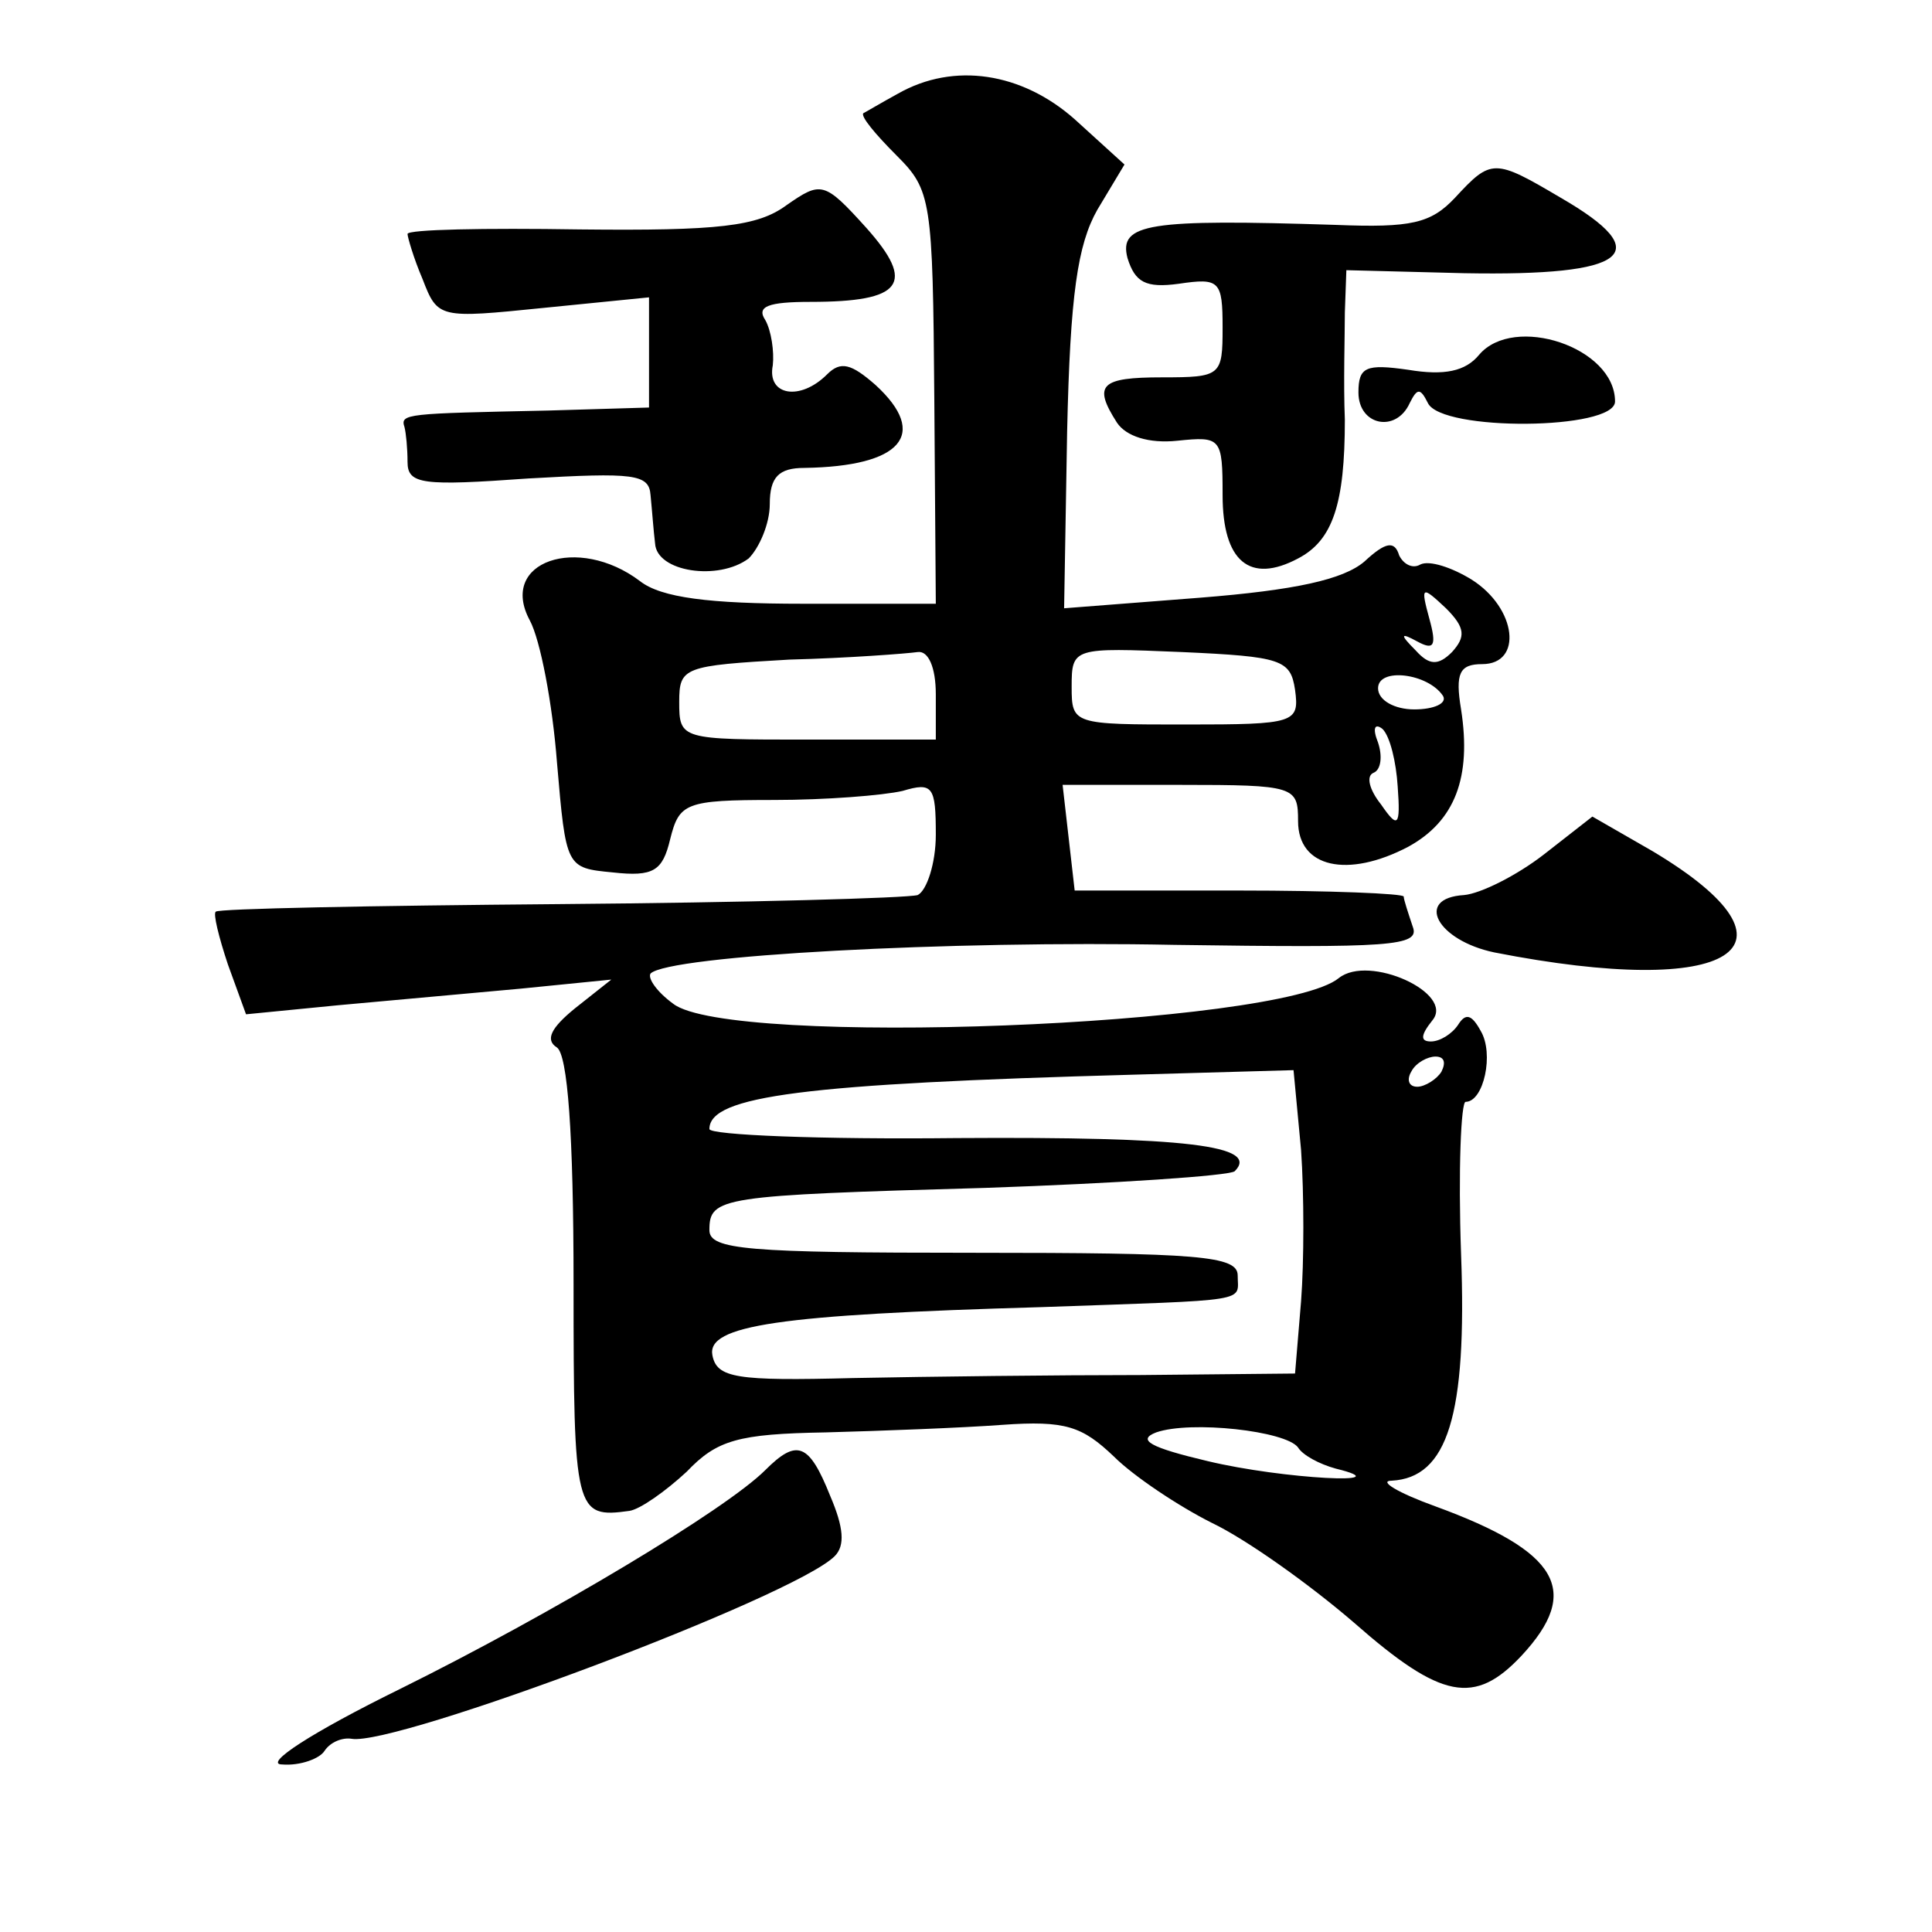 <?xml version="1.0" standalone="no"?>
<!DOCTYPE svg PUBLIC "-//W3C//DTD SVG 20010904//EN"
 "http://www.w3.org/TR/2001/REC-SVG-20010904/DTD/svg10.dtd">
<svg version="1.0" xmlns="http://www.w3.org/2000/svg"
 width="128pt" height="128pt" viewBox="0 0 128 128"
 preserveAspectRatio="xMidYMid meet">
<g transform="translate(0,128) scale(0.1,-0.1)"
fill="#0" stroke="none">
<path d="M595 1218 c-11 -6 -21 -12 -23 -13 -2 -2 8 -14 22 -28 23 -23 24 -29 25
-161 l1 -136 -88 0 c-62 0 -94 4 -108 15 -41 31 -94 13 -73 -26 7 -13 15 -55 18
-94 6 -70 6 -70 37 -73 27 -3 33 1 38 22 6 24 10 26 69 26 34 0 72 3 85 6 20 6
22 3 22 -29 0 -19 -6 -37 -12 -40 -7 -2 -114 -5 -238 -6 -123 -1 -226 -3 -227 -5
-2 -1 2 -17 8 -35 l12 -33 61 6 c33 3 88 8 121 11 l60 6 -24 -19 c-16 -13 -20 -21
-12 -26 7 -5 11 -56 11 -157 0 -151 1 -155 37 -150 7 1 24 13 38 26 20 21 34 25
92 26 37 1 90 3 117 5 42 3 53 -1 74 -21 13 -13 43 -33 65 -44 23 -11 65 -41 94
-66 58 -51 80 -55 111 -22 40 43 25 69 -57 99 -25 9 -38 17 -29 17 37 2 50 43 46
150 -2 56 0 101 3 101 12 0 19 32 10 47 -6 11 -10 12 -15 4 -4 -6 -12 -11 -18 -11
-7 0 -7 4 1 14 15 18 -42 44 -62 28 -39 -32 -404 -46 -441 -17 -11 8 -17 17 -15
20 12 12 199 22 347 19 143 -2 163 -1 158 12 -3 9 -6 18 -6 20 0 2 -49 4 -109 4
l-109 0 -4 35 -4 35 78 0 c76 0 78 -1 78 -24 0 -31 33 -38 73 -17 31 17 42 46 35
91 -4 24 -1 30 14 30 27 0 23 37 -7 56 -13 8 -28 13 -34 10 -5 -3 -11 0 -14 6 -3
10 -9 9 -23 -4 -14 -12 -46 -19 -109 -24 l-90 -7 2 117 c2 91 7 124 20 147 l18
30 -33 30 c-35 31 -80 38 -117 17z m367 -370 c-9 -9 -15 -9 -24 1 -11 11 -10 12
1 6 11 -6 13 -3 8 15 -6 22 -5 22 11 7 13 -13 13 -19 4 -29z m-342 -28 l0 -30 -85
0 c-84 0 -85 0 -85 25 0 23 3 24 73 28 39 1 78 4 85 5 7 1 12 -10 12 -28z m238
3 c3 -22 0 -23 -72 -23 -75 0 -76 0 -76 25 0 26 1 26 73 23 66 -3 72 -5 75 -25z
m98 -4 c3 -5 -6 -9 -19 -9 -13 0 -24 6 -24 14 0 14 33 10 43 -5z m-30 -60 c2 -27
0 -28 -11 -12 -8 10 -10 19 -5 21 5 2 6 11 3 20 -4 10 -2 13 3 9 5 -5 9 -22 10
-38z m29 -189 c-3 -5 -11 -10 -16 -10 -6 0 -7 5 -4 10 3 6 11 10 16 10 6 0 7 -4
4 -10z m-93 -52 c2 -29 2 -74 0 -100 l-4 -48 -102 -1 c-55 0 -141 -1 -191 -2 -77
-2 -90 0 -93 15 -4 20 44 27 218 32 141 5 130 3 130 21 0 13 -26 15 -175 15 -150
0 -175 2 -175 15 0 22 7 23 183 28 87 3 161 8 165 11 17 17 -32 23 -184 22 -90
-1 -164 2 -164 6 0 22 63 30 281 36 l106 3 5 -53z m-2 -197 c3 -5 14 -11 25 -14
45 -11 -35 -7 -85 5 -38 9 -47 14 -34 19 23 8 86 1 94 -10z M964 1149 c-16 -17
-29 -20 -79 -18 -124 4 -144 1 -138 -22 5 -16 12 -20 34 -17 27 4 29 2 29 -29 0
-32 -1 -33 -40 -33 -41 0 -46 -5 -30 -30 6 -9 21 -14 40 -12 29 3 30 2 30 -36 0
-44 18 -59 50 -42 23 12 31 36 31 92 -1 24 0 56 0 71 l1 28 78 -2 c109 -2 128 13
64 50 -44 26 -46 26 -70 0z M521 1144 c-19 -14 -45 -17 -137 -16 -63 1 -114 0 -114
-3 0 -2 4 -16 10 -30 10 -26 11 -26 80 -19 l70 7 0 -37 0 -36 -67 -2 c-94 -2 -98
-2 -95 -11 1 -4 2 -14 2 -23 0 -15 10 -16 80 -11 70 4 80 3 81 -11 1 -10 2 -24
3 -32 1 -19 42 -25 62 -10 7 7 14 23 14 36 0 18 6 24 23 24 64 1 83 22 47 55 -16
14 -23 16 -32 7 -18 -18 -40 -14 -36 6 1 9 -1 23 -5 30 -6 9 2 12 30 12 61 0 70
12 37 49 -28 31 -30 31 -53 15z M980 1045 c-9 -11 -23 -14 -47 -10 -28 4 -33 2
-33 -15 0 -22 25 -27 34 -7 5 10 7 10 12 0 9 -19 124 -18 124 1 0 36 -67 58 -90
31z M1023 714 c-18 -14 -42 -26 -53 -27 -33 -2 -18 -30 20 -38 158 -31 212 3 105
67 l-40 23 -32 -25z M507 306 c-26 -26 -141 -95 -242 -145 -59 -29 -91 -50 -78
-50 12 -1 25 4 28 9 4 6 12 9 18 8 29 -5 293 94 320 121 7 7 6 19 -3 40 -14 35
-22 38 -43 17z"/>
</g>
</svg>
